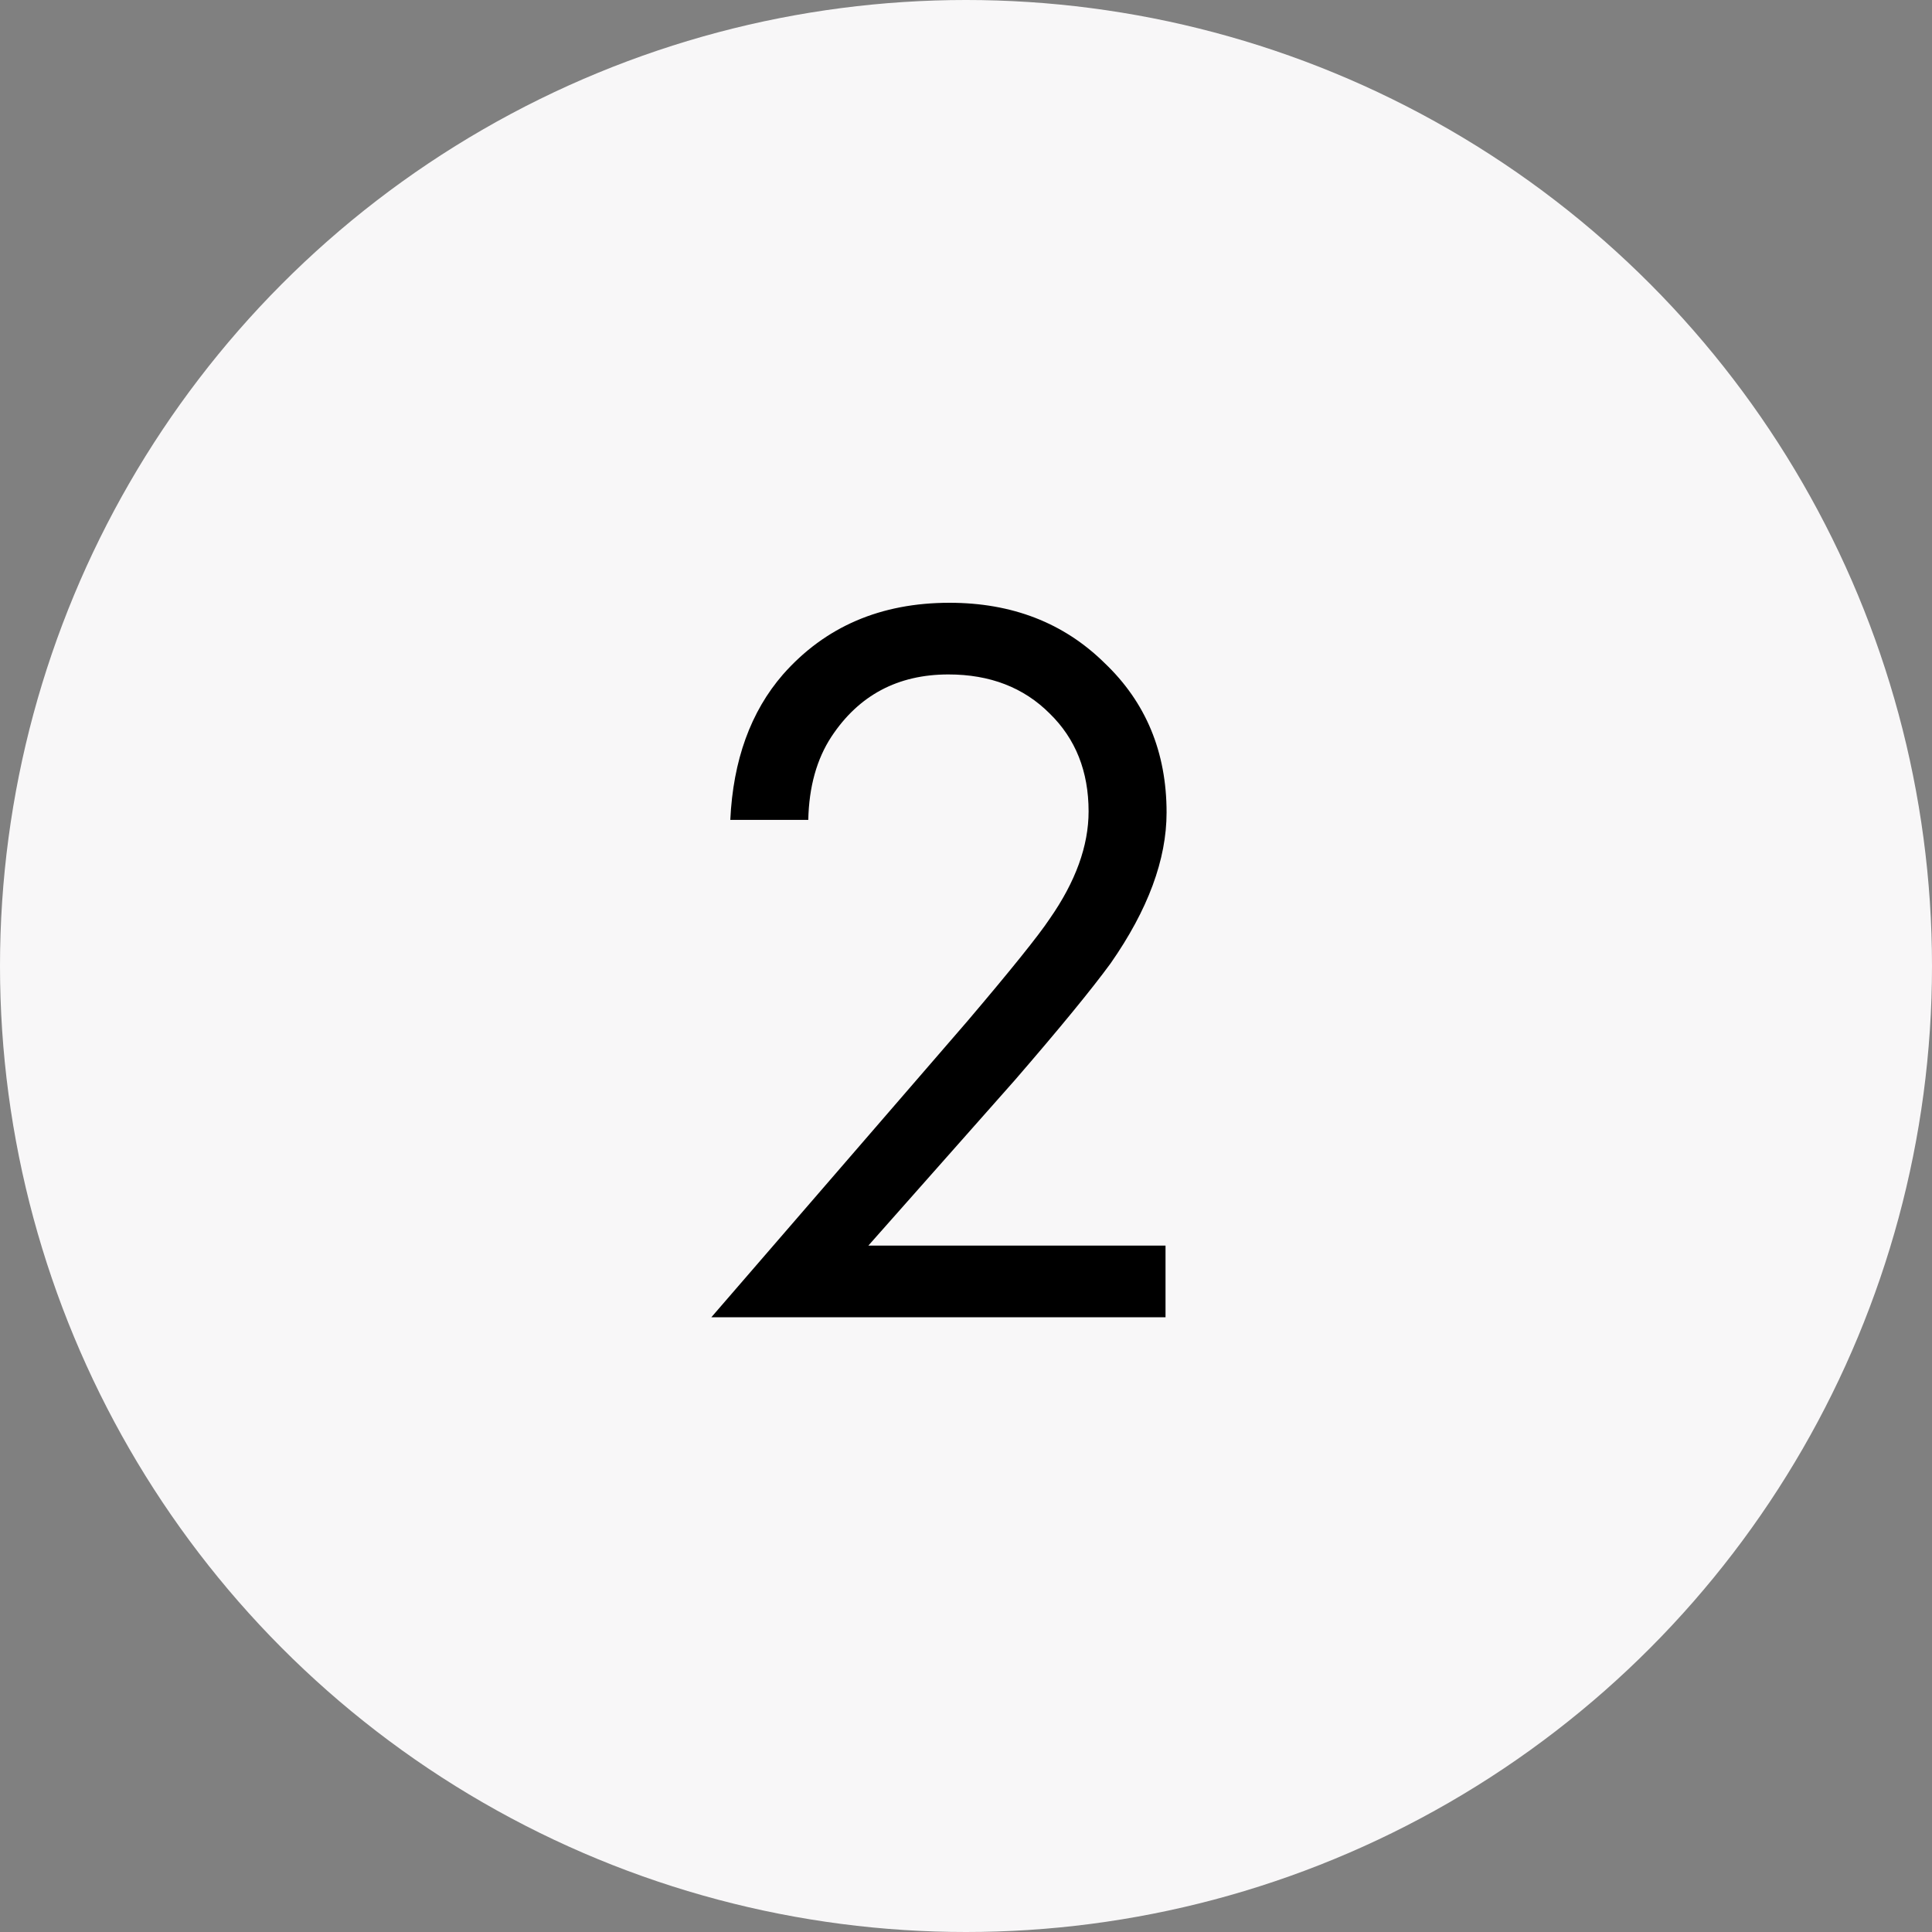 <?xml version="1.0" encoding="UTF-8"?> <svg xmlns="http://www.w3.org/2000/svg" width="44" height="44" viewBox="0 0 44 44" fill="none"><rect x="0" y="0" width="44" height="44" fill="#808080" stroke="none"/><circle cx="22" cy="22" r="22" fill="#F8F7F8"></circle><path d="M26.544 30H16.2L22.032 23.256C23.024 22.088 23.648 21.312 23.904 20.928C24.496 20.08 24.792 19.264 24.792 18.48C24.792 17.568 24.496 16.824 23.904 16.248C23.312 15.656 22.544 15.36 21.6 15.36C20.448 15.36 19.56 15.832 18.936 16.776C18.6 17.288 18.424 17.92 18.408 18.672H16.632C16.696 17.312 17.096 16.208 17.832 15.36C18.792 14.272 20.056 13.728 21.624 13.728C23.048 13.728 24.224 14.184 25.152 15.096C26.096 15.992 26.568 17.128 26.568 18.504C26.568 19.576 26.144 20.72 25.296 21.936C24.864 22.528 24.136 23.416 23.112 24.6L19.776 28.368H26.544V30Z" fill="black"></path></svg> 